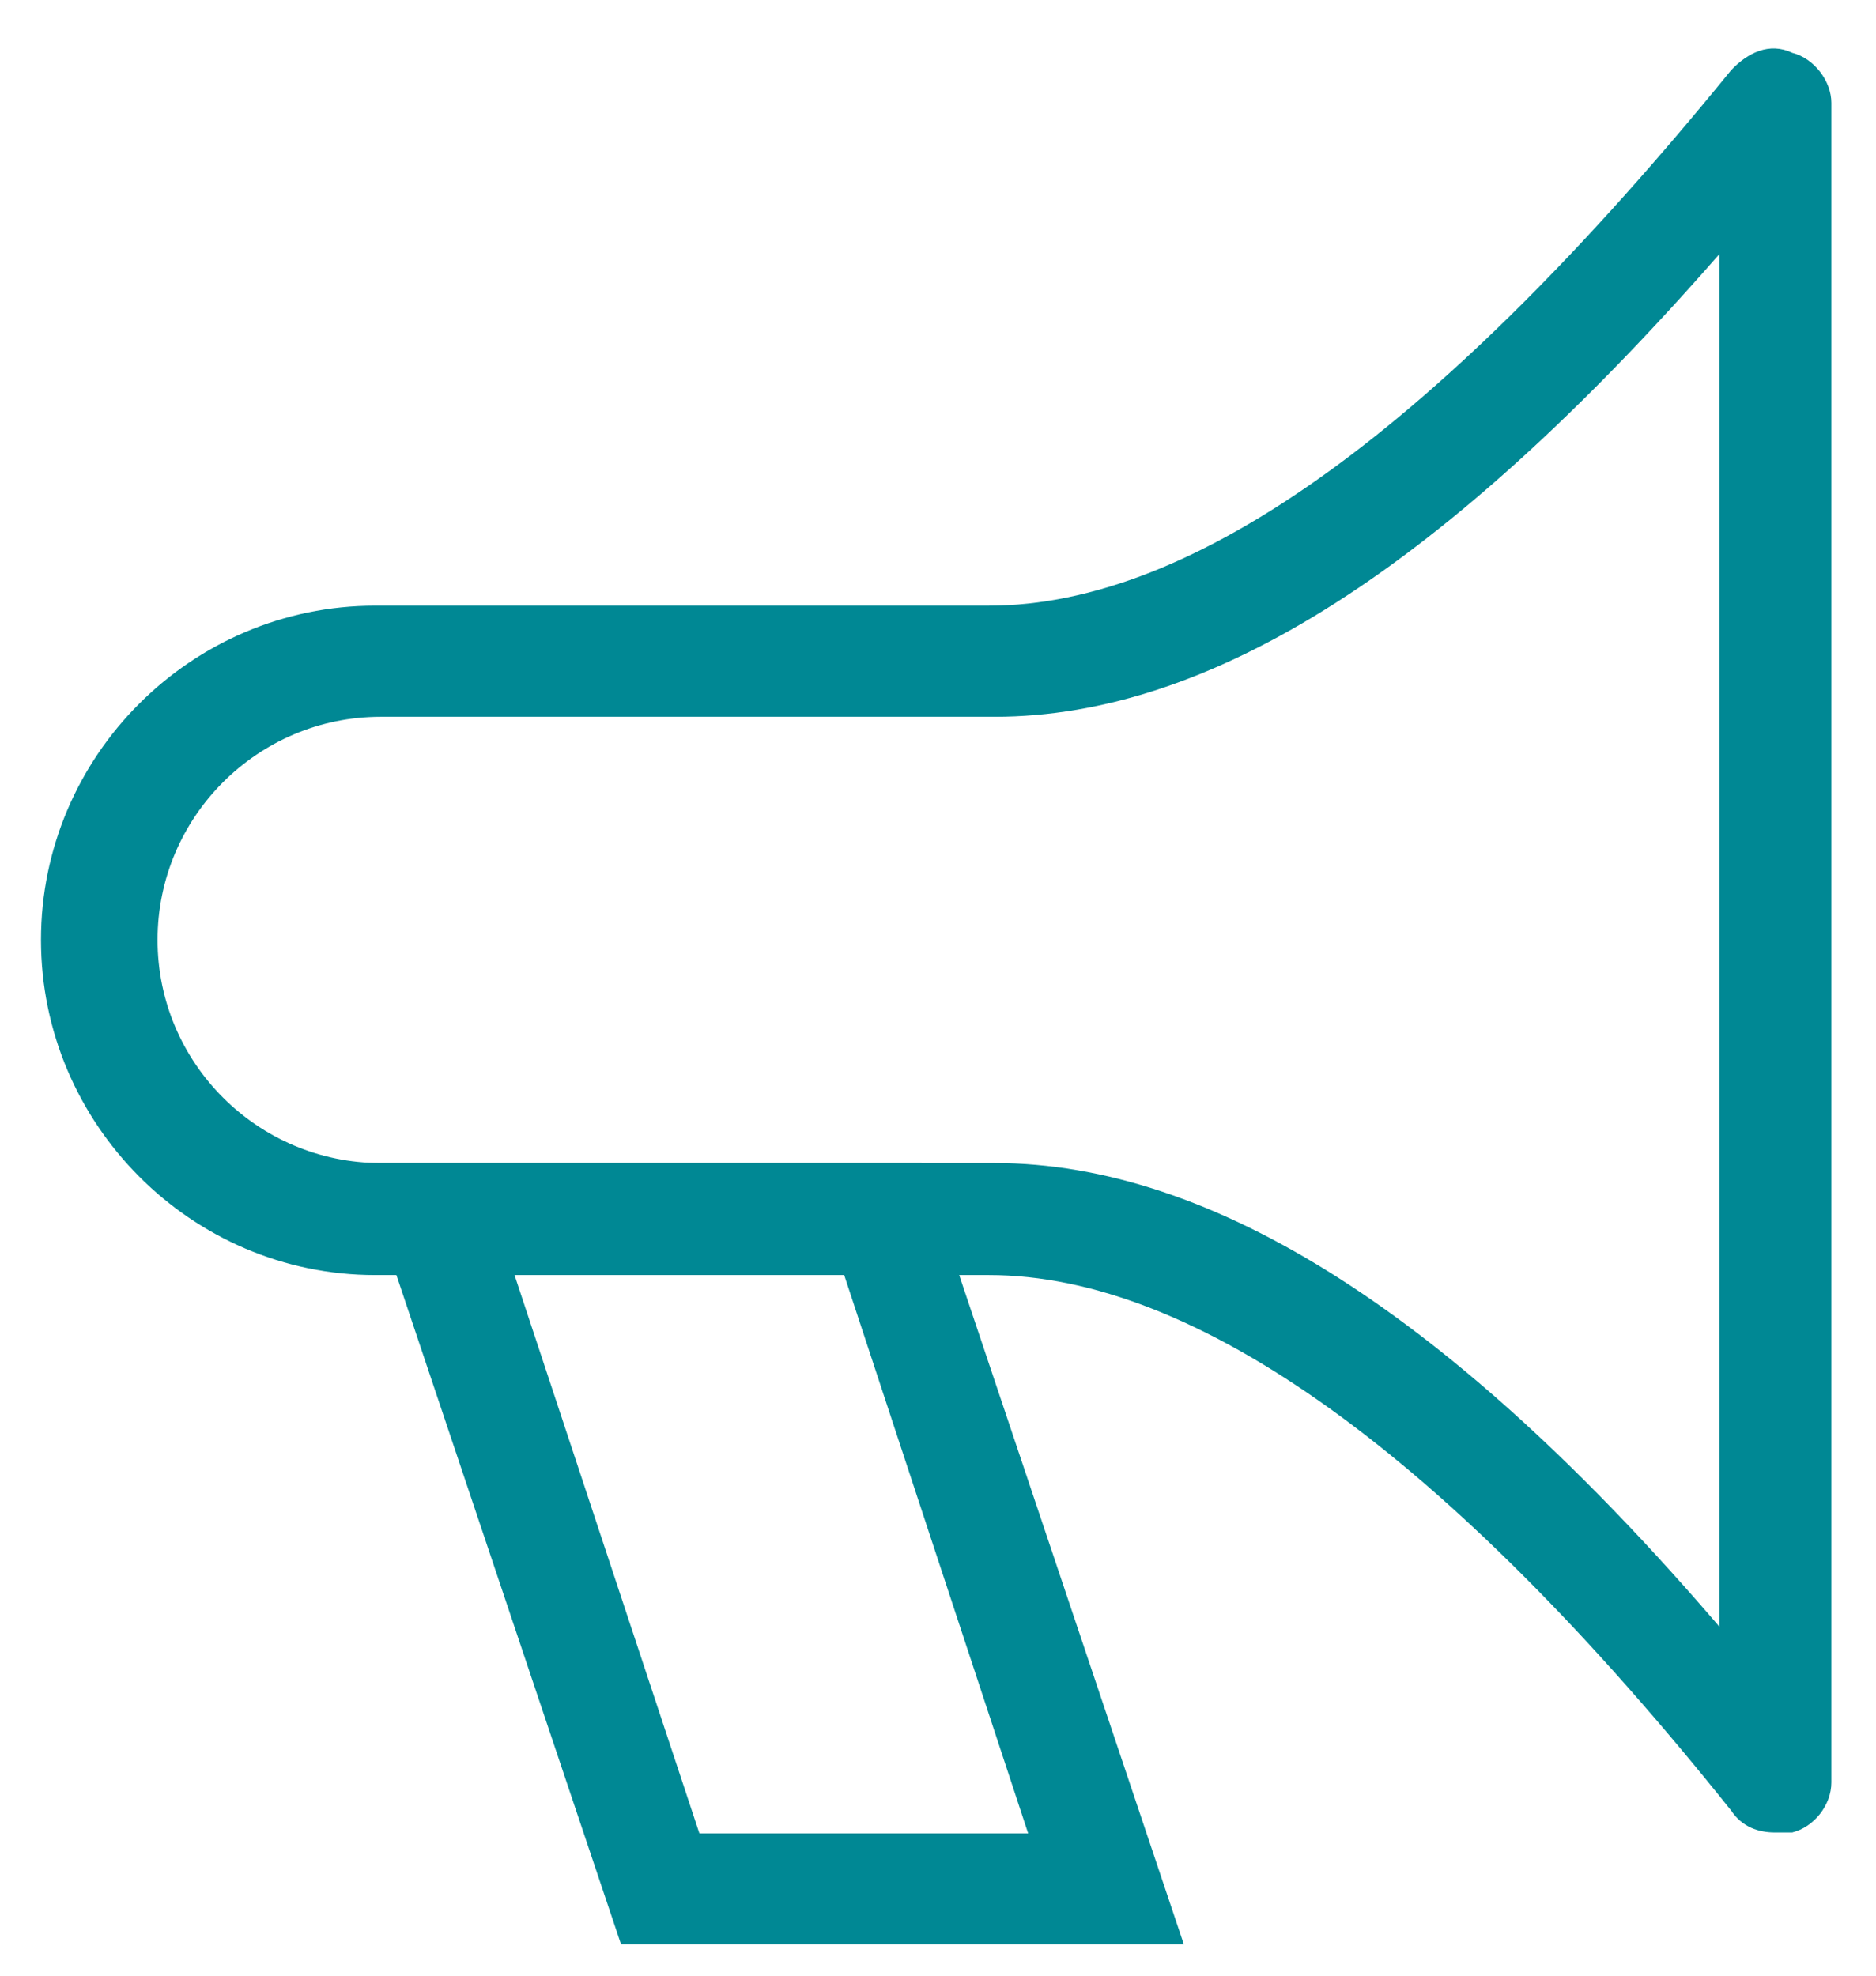 <svg xmlns="http://www.w3.org/2000/svg" viewBox="0 0 206 217" width="206" height="217"><title>Alerte_icon-svg</title><style>		.s0 { fill: #008894 } 	</style><g id="horn"><g id="Layer"><path id="Layer" fill-rule="evenodd" class="s0" d="m194.9 201.2c-1.8 0-3.6-0.6-4.8-2.4-31.3-39.2-58.9-58.8-81.5-58.8h-67.4c-20.2 0-36.7-16.6-36.7-36.8 0-20.2 16.5-36.7 36.7-36.7h67.4c22.6 0 49.6-19.6 81.5-58.8 1.8-1.9 4.2-3.1 6.7-1.9 2.4 0.6 4.3 3.1 4.3 5.5v184.4c0 2.5-1.9 4.9-4.3 5.5q0 0-1.9 0zm-153.1-122.5c-13.5 0-24.5 11-24.5 24.5 0 13.5 11 24.5 24.5 24.5h67.4c23.9 0 50.2 16.6 79.6 50.9v-150.7c-30 34.3-55.7 50.8-79.6 50.8z"></path><path id="Layer" fill-rule="evenodd" class="s0" d="m130 213.5h-61.8l-28.8-85.8h61.8zm-53.2-12.2h36.1l-20.2-61.3h-36.2z"></path></g></g></svg>